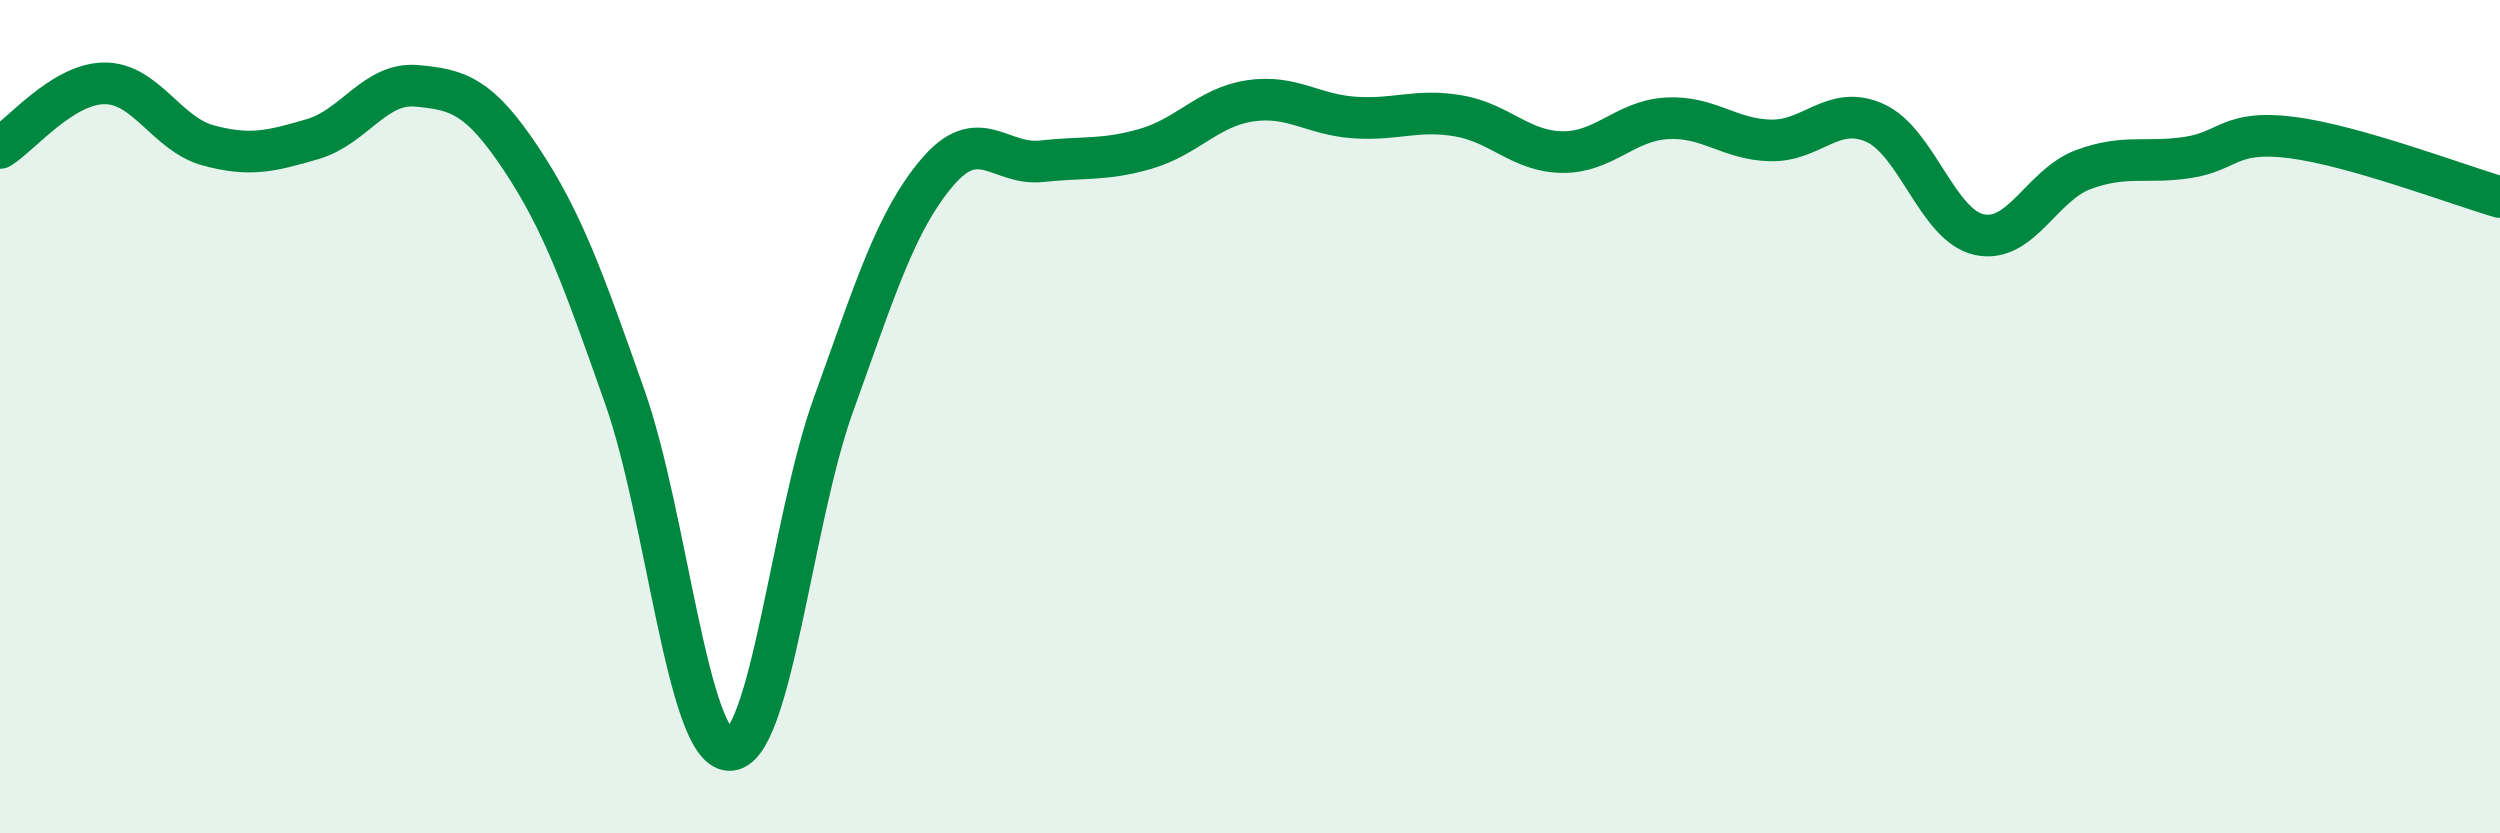 
    <svg width="60" height="20" viewBox="0 0 60 20" xmlns="http://www.w3.org/2000/svg">
      <path
        d="M 0,3.55 C 0.5,3.24 1.5,2.01 2.5,2 C 3.5,1.99 4,3.22 5,3.49 C 6,3.76 6.5,3.63 7.5,3.34 C 8.5,3.05 9,1.97 10,2.06 C 11,2.15 11.5,2.3 12.5,3.8 C 13.5,5.3 14,6.7 15,9.54 C 16,12.38 16.5,17.96 17.5,18 C 18.5,18.04 19,12.49 20,9.72 C 21,6.95 21.5,5.3 22.5,4.13 C 23.5,2.96 24,3.98 25,3.87 C 26,3.76 26.5,3.86 27.5,3.57 C 28.5,3.28 29,2.57 30,2.42 C 31,2.27 31.5,2.75 32.5,2.82 C 33.5,2.89 34,2.61 35,2.78 C 36,2.95 36.5,3.64 37.5,3.65 C 38.5,3.66 39,2.9 40,2.84 C 41,2.78 41.5,3.35 42.5,3.37 C 43.5,3.39 44,2.5 45,2.95 C 46,3.4 46.5,5.41 47.5,5.63 C 48.5,5.85 49,4.44 50,4.07 C 51,3.7 51.5,3.93 52.5,3.78 C 53.5,3.63 53.5,3.11 55,3.3 C 56.5,3.49 59,4.44 60,4.73L60 20L0 20Z"
        fill="#008740"
        opacity="0.1"
        stroke-linecap="round"
        stroke-linejoin="round"
      />
      <path
        d="M 0,3.55 C 0.5,3.24 1.5,2.01 2.5,2 C 3.5,1.99 4,3.22 5,3.49 C 6,3.76 6.5,3.63 7.5,3.34 C 8.5,3.05 9,1.97 10,2.06 C 11,2.15 11.5,2.3 12.5,3.8 C 13.5,5.3 14,6.7 15,9.54 C 16,12.38 16.5,17.96 17.5,18 C 18.5,18.04 19,12.49 20,9.72 C 21,6.95 21.5,5.3 22.5,4.13 C 23.5,2.96 24,3.98 25,3.87 C 26,3.76 26.5,3.86 27.5,3.57 C 28.5,3.28 29,2.57 30,2.42 C 31,2.27 31.5,2.75 32.5,2.82 C 33.5,2.89 34,2.61 35,2.78 C 36,2.95 36.5,3.64 37.5,3.65 C 38.5,3.66 39,2.9 40,2.84 C 41,2.78 41.5,3.35 42.5,3.37 C 43.5,3.39 44,2.5 45,2.95 C 46,3.4 46.5,5.41 47.5,5.63 C 48.5,5.85 49,4.44 50,4.07 C 51,3.7 51.5,3.93 52.5,3.78 C 53.5,3.63 53.5,3.11 55,3.3 C 56.5,3.49 59,4.44 60,4.73"
        stroke="#008740"
        stroke-width="1"
        fill="none"
        stroke-linecap="round"
        stroke-linejoin="round"
      />
    </svg>
  